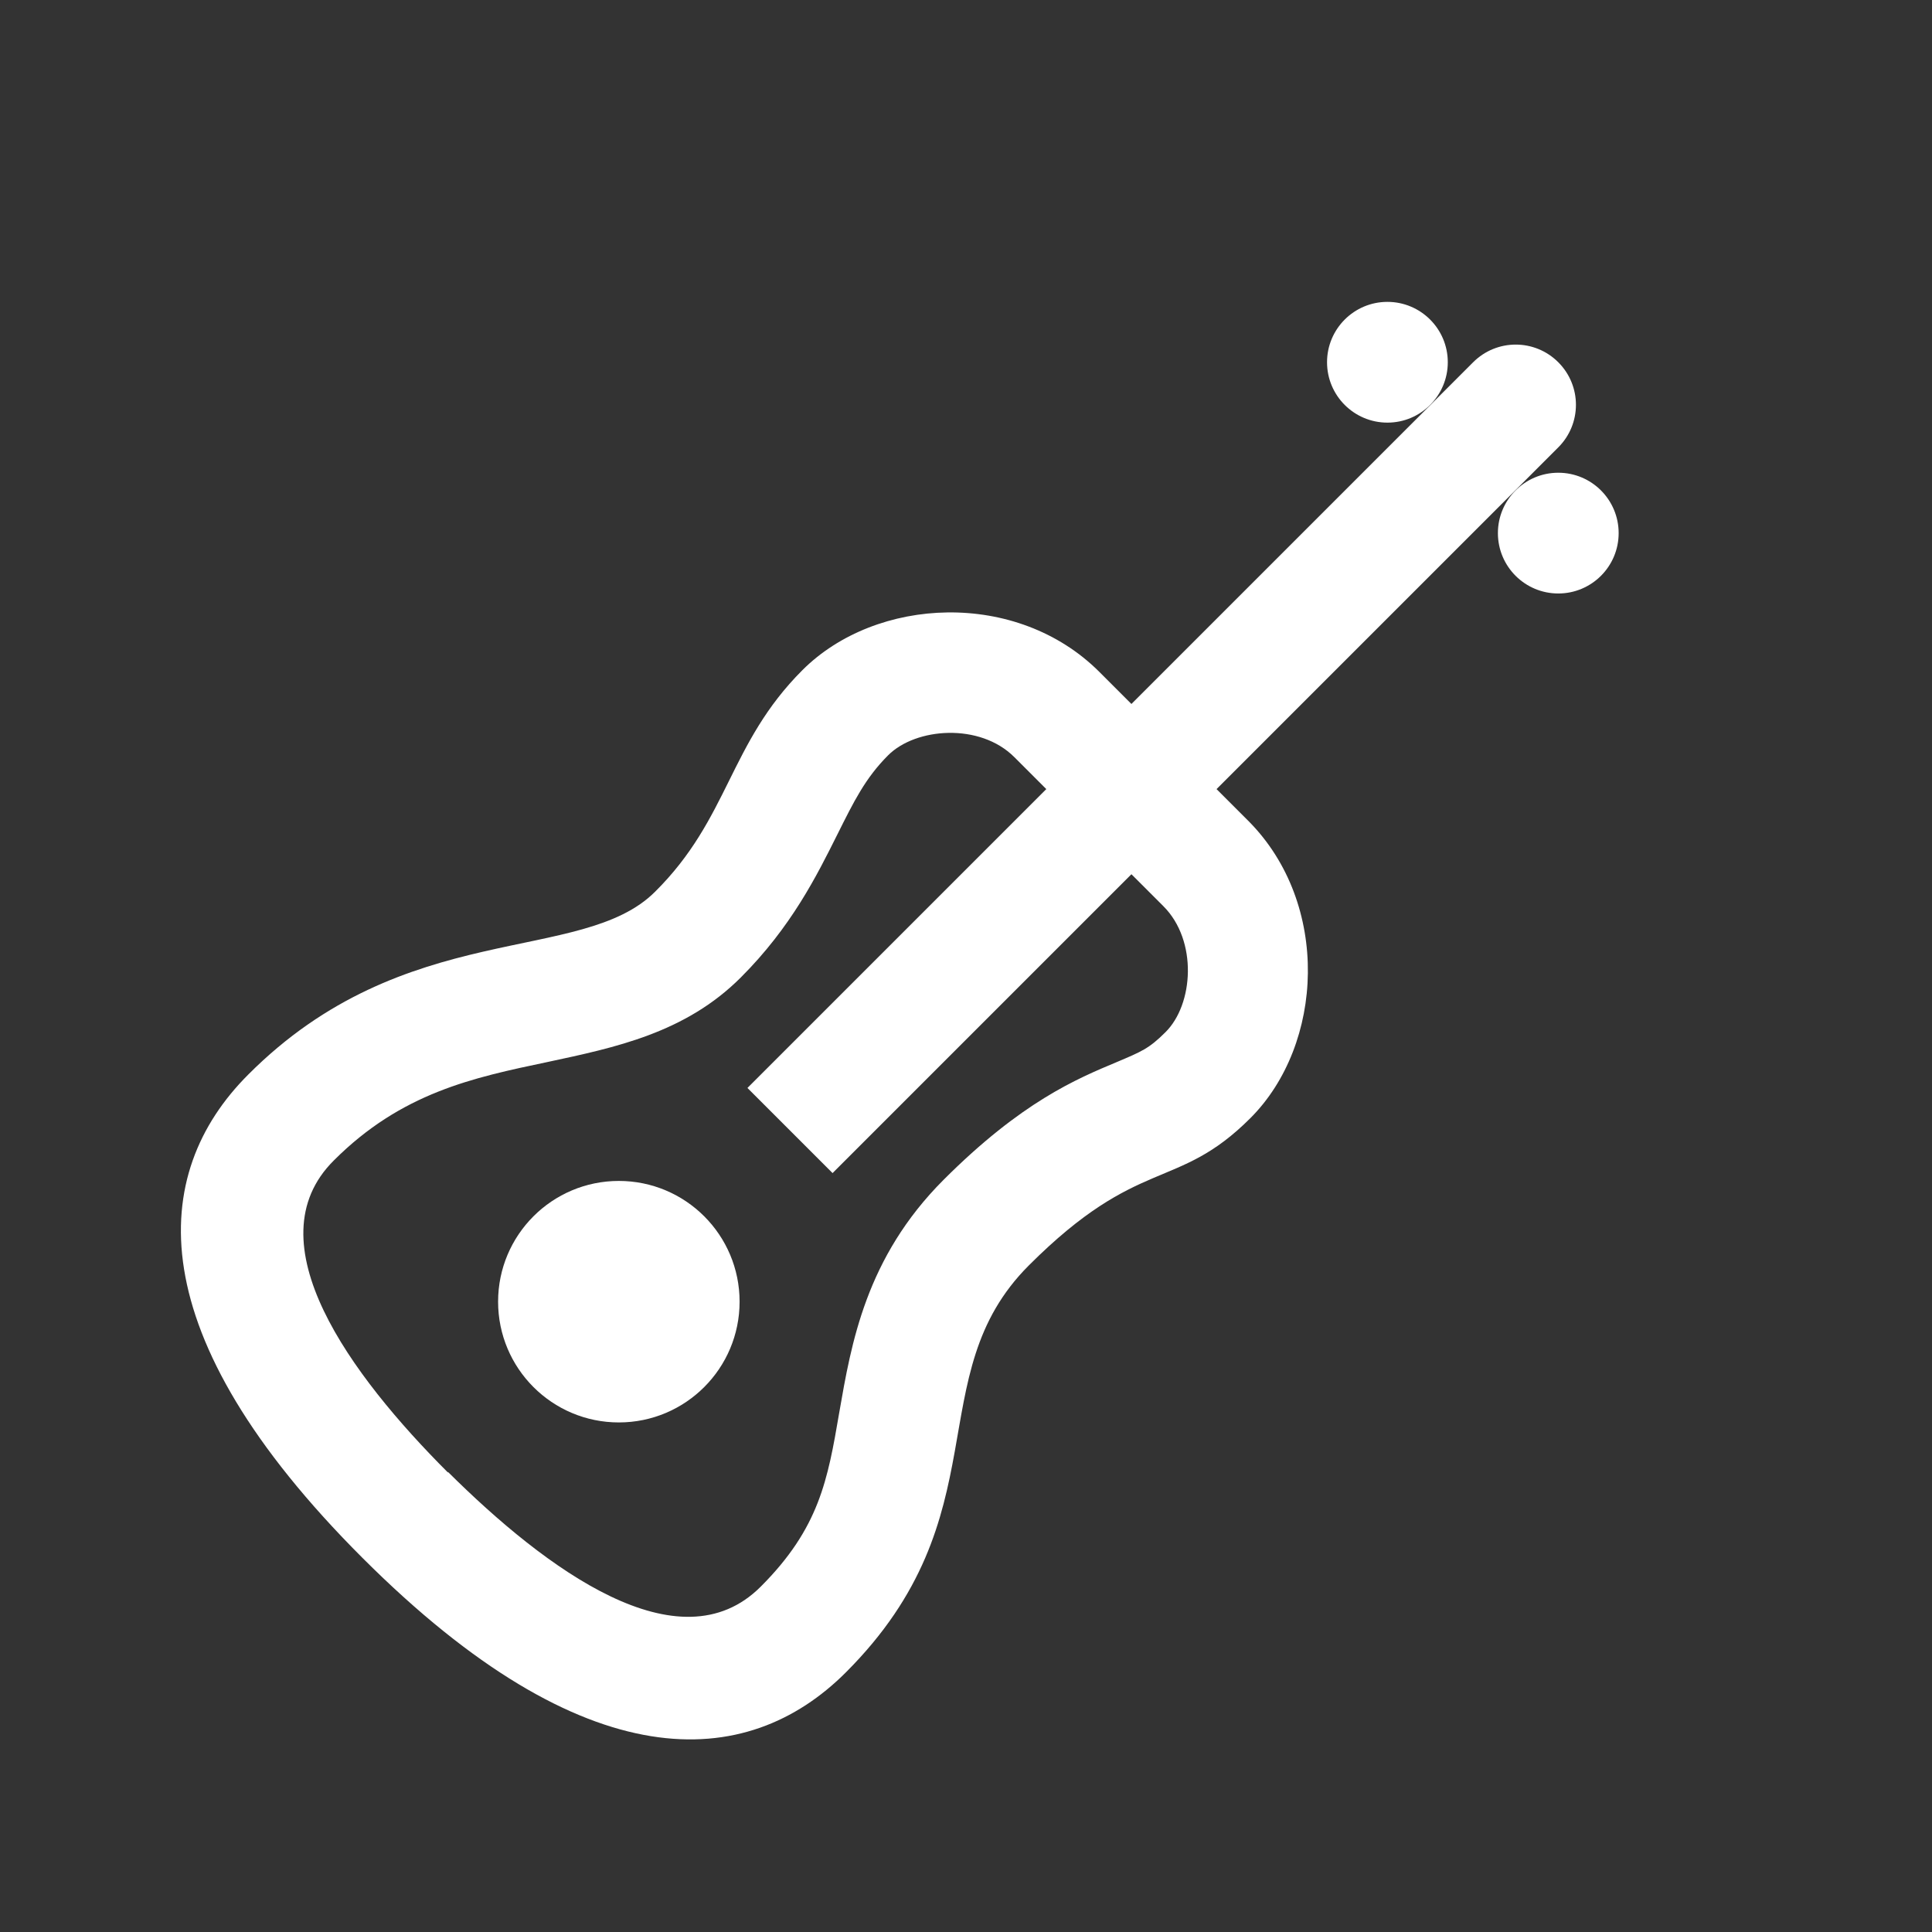 <?xml version="1.0" encoding="UTF-8"?>
<svg xmlns="http://www.w3.org/2000/svg" id="reparaturführer" viewBox="0 0 32 32">
  <rect x="0" y="0" width="32" height="32" fill="#333333" stroke="none"/>
  <defs>
    <style>.cls-1{fill:#fff;}</style>
  </defs>
  <path class="cls-1" d="M17.04,20.96c1.83-1.83,2.45-1.22,3.67-2.44,1.22-1.22,1.33-3.55-.03-4.92l-.53-.53,4.95-4.95,.71-.71c.39-.39,.39-1.02,0-1.41s-1.02-.39-1.41,0l-.71,.71-4.95,4.95-.53-.53c-1.37-1.37-3.7-1.25-4.92-.03-1.22,1.22-1.21,2.45-2.44,3.67-1.22,1.22-4.14,.42-6.74,3.03-1.64,1.64-1.82,4.29,1.89,8,3.71,3.71,6.37,3.54,8.01,1.9,2.6-2.6,1.2-4.91,3.03-6.74Zm-9.62,3.43c-1.61-1.61-3.25-3.82-1.89-5.17,1.12-1.12,2.3-1.37,3.54-1.63,1.12-.24,2.28-.48,3.2-1.4,.84-.84,1.26-1.69,1.6-2.37,.27-.54,.46-.93,.84-1.31,.46-.46,1.52-.54,2.09,.03l.53,.53-4.95,4.95,1.41,1.41,4.95-4.95,.53,.53c.57,.57,.5,1.63,.03,2.09-.27,.27-.4,.32-.8,.49-.67,.28-1.58,.66-2.87,1.95s-1.53,2.71-1.73,3.86c-.19,1.11-.33,1.91-1.3,2.88-1.35,1.35-3.56-.29-5.18-1.9Z"></path>
  <circle class="cls-1" cx="22.98" cy="6" r="1"></circle>
  <circle class="cls-1" cx="25.81" cy="8.83" r="1"></circle>
  <circle class="cls-1" cx="10.25" cy="21.56" r="2"></circle>
</svg>
